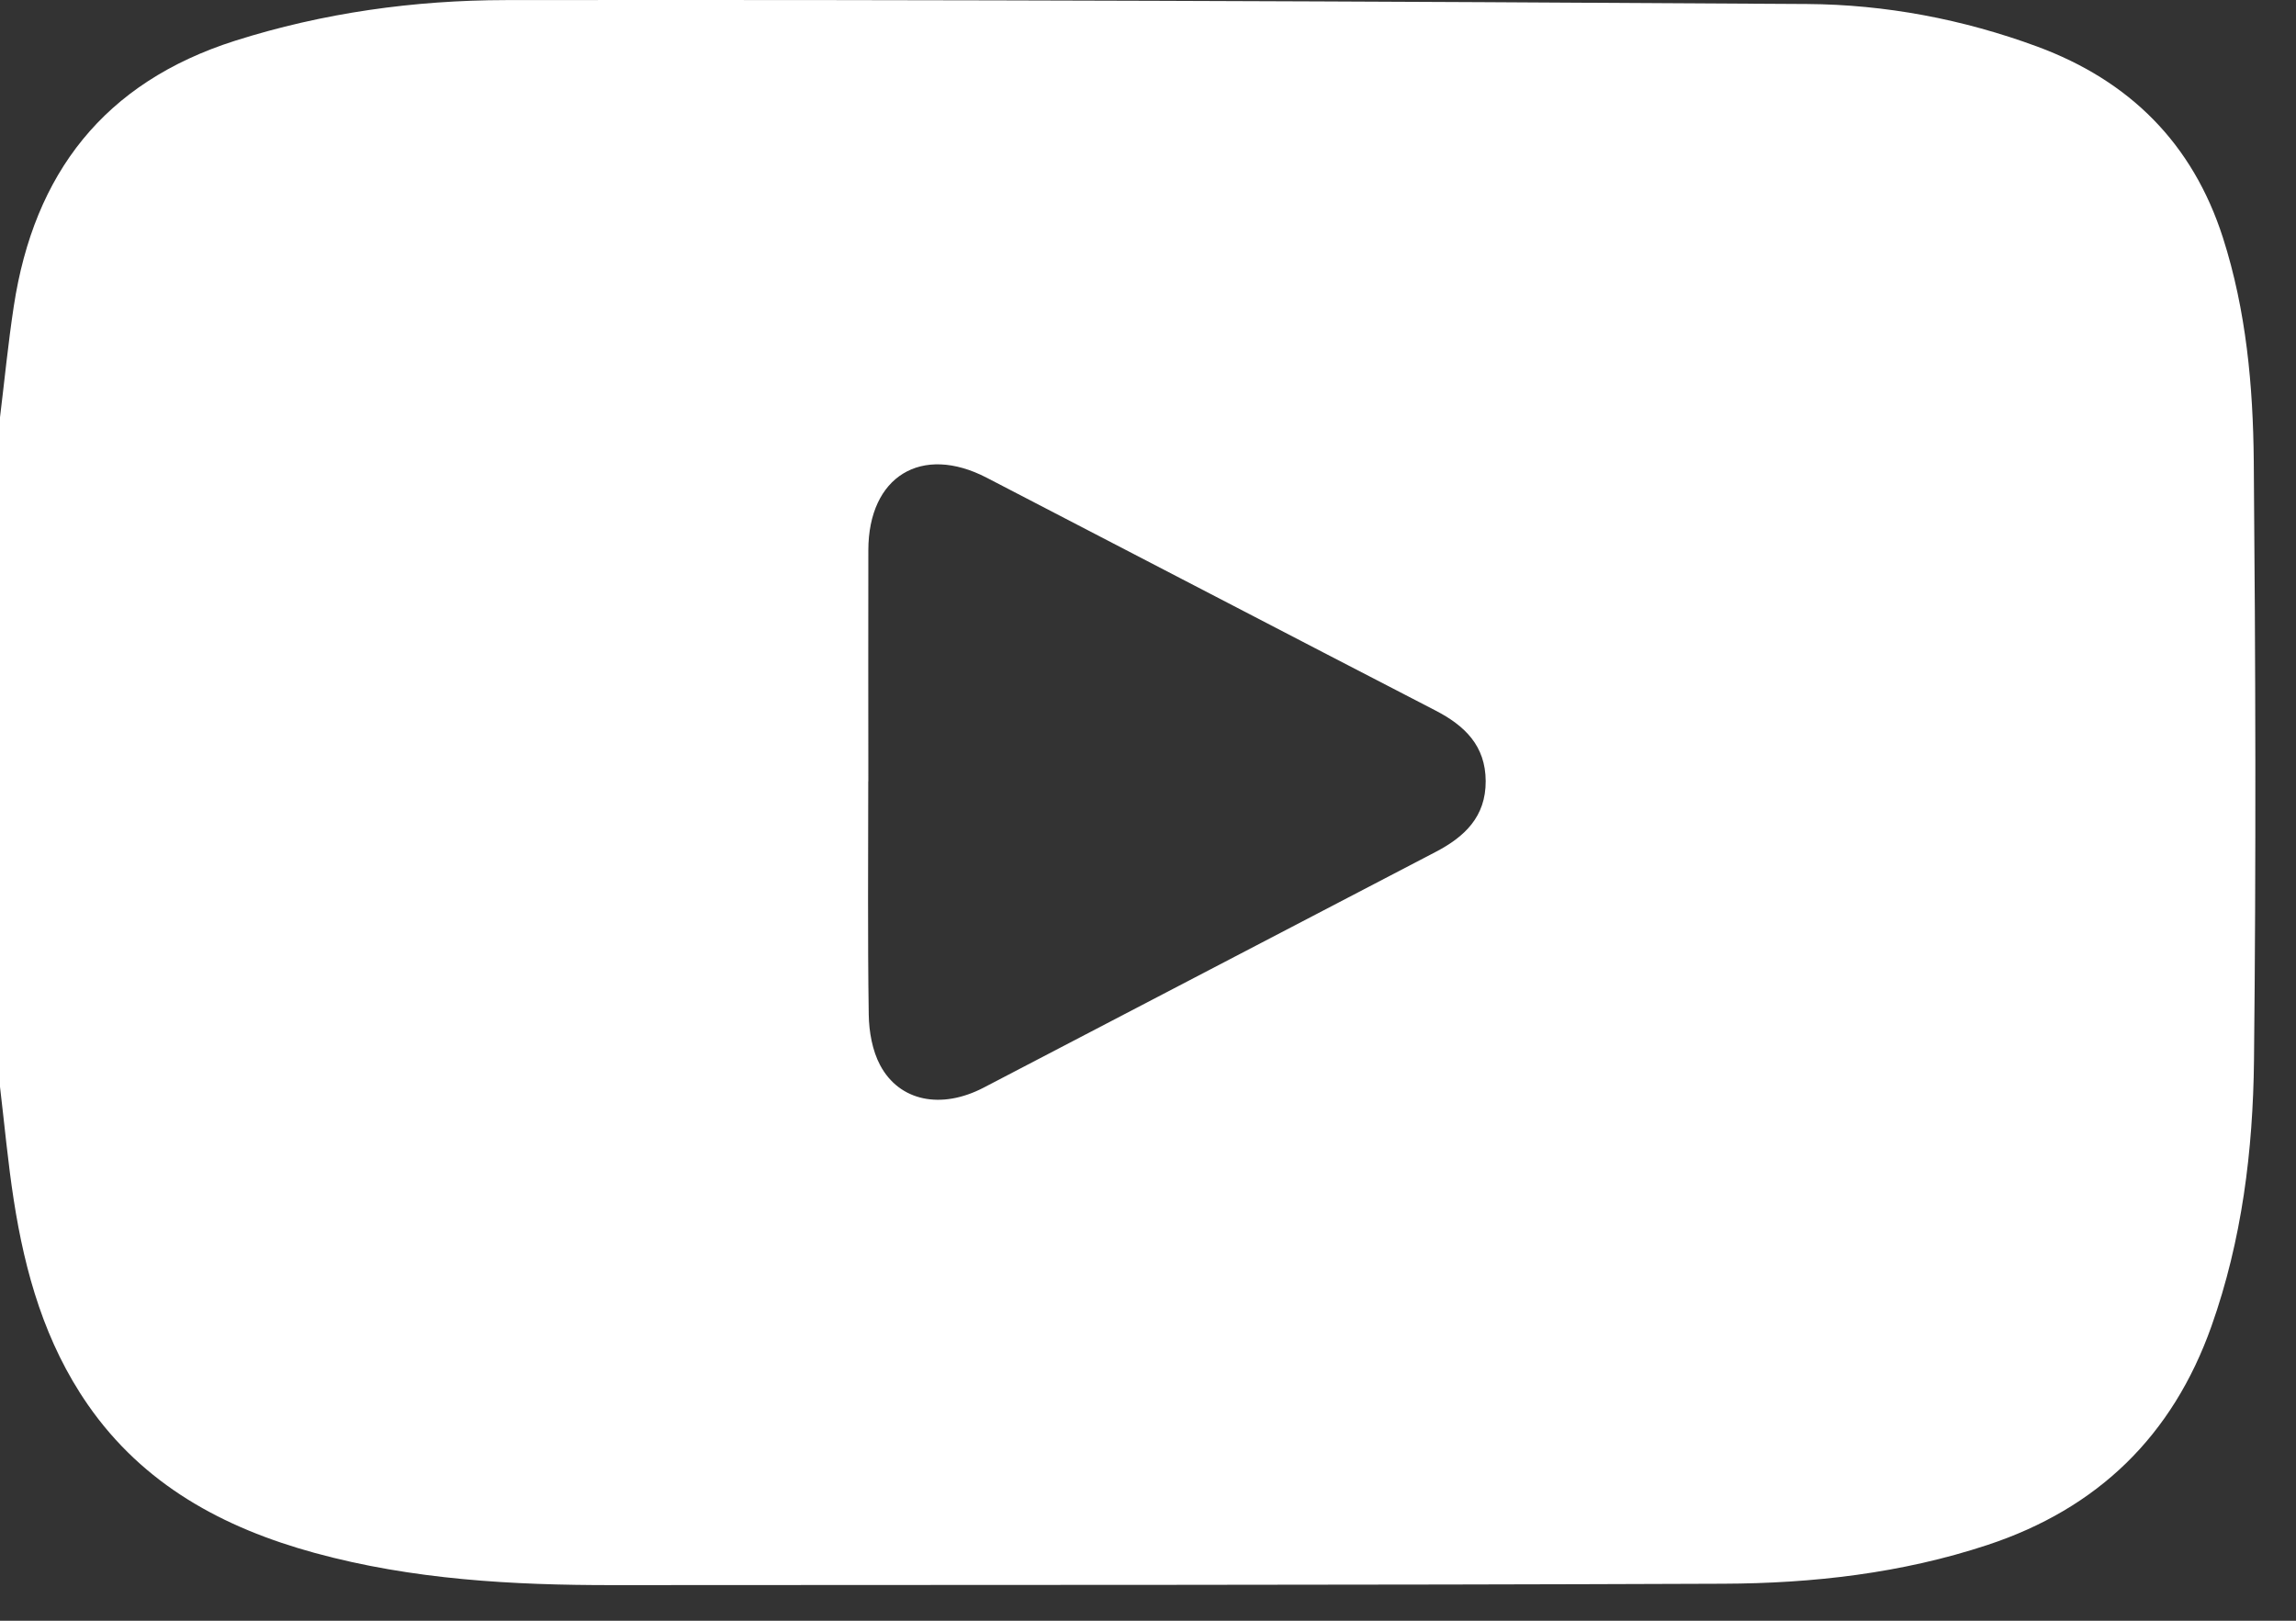 <svg width="51" height="36" viewBox="0 0 51 36" fill="none" xmlns="http://www.w3.org/2000/svg">
<rect x="0" y="0" width="51" height="36" fill="#333333" stroke="none"/>
<path d="M0 24.14C0 19.183 0 14.225 0 9.269C0.101 8.447 0.181 7.622 0.306 6.804C0.755 3.852 2.31 1.832 5.219 0.906C7.182 0.283 9.202 0.005 11.233 0.002C20.868 -0.01 30.502 0.028 40.137 0.089C41.881 0.1 43.601 0.426 45.251 1.034C47.302 1.792 48.704 3.181 49.378 5.283C49.895 6.9 50.047 8.572 50.062 10.248C50.101 14.682 50.115 19.118 50.067 23.552C50.045 25.555 49.8 27.545 49.122 29.458C48.257 31.896 46.597 33.507 44.147 34.317C42.24 34.947 40.264 35.171 38.277 35.178C30.06 35.211 21.842 35.202 13.624 35.209C11.387 35.211 9.162 35.088 6.991 34.494C4.959 33.938 3.183 32.98 1.95 31.2C1.001 29.831 0.556 28.274 0.305 26.652C0.176 25.821 0.1 24.979 0 24.14ZM19.286 17.355C19.286 19.083 19.271 20.811 19.297 22.539C19.303 22.916 19.376 23.333 19.55 23.66C19.978 24.464 20.907 24.648 21.845 24.161C25.194 22.419 28.537 20.667 31.886 18.925C32.535 18.588 33.004 18.14 33.001 17.351C32.998 16.563 32.536 16.118 31.882 15.78C28.557 14.063 25.239 12.332 21.917 10.611C20.468 9.86 19.291 10.582 19.288 12.22C19.284 13.932 19.288 15.644 19.288 17.355L19.286 17.355Z" fill="white"/>
</svg>
